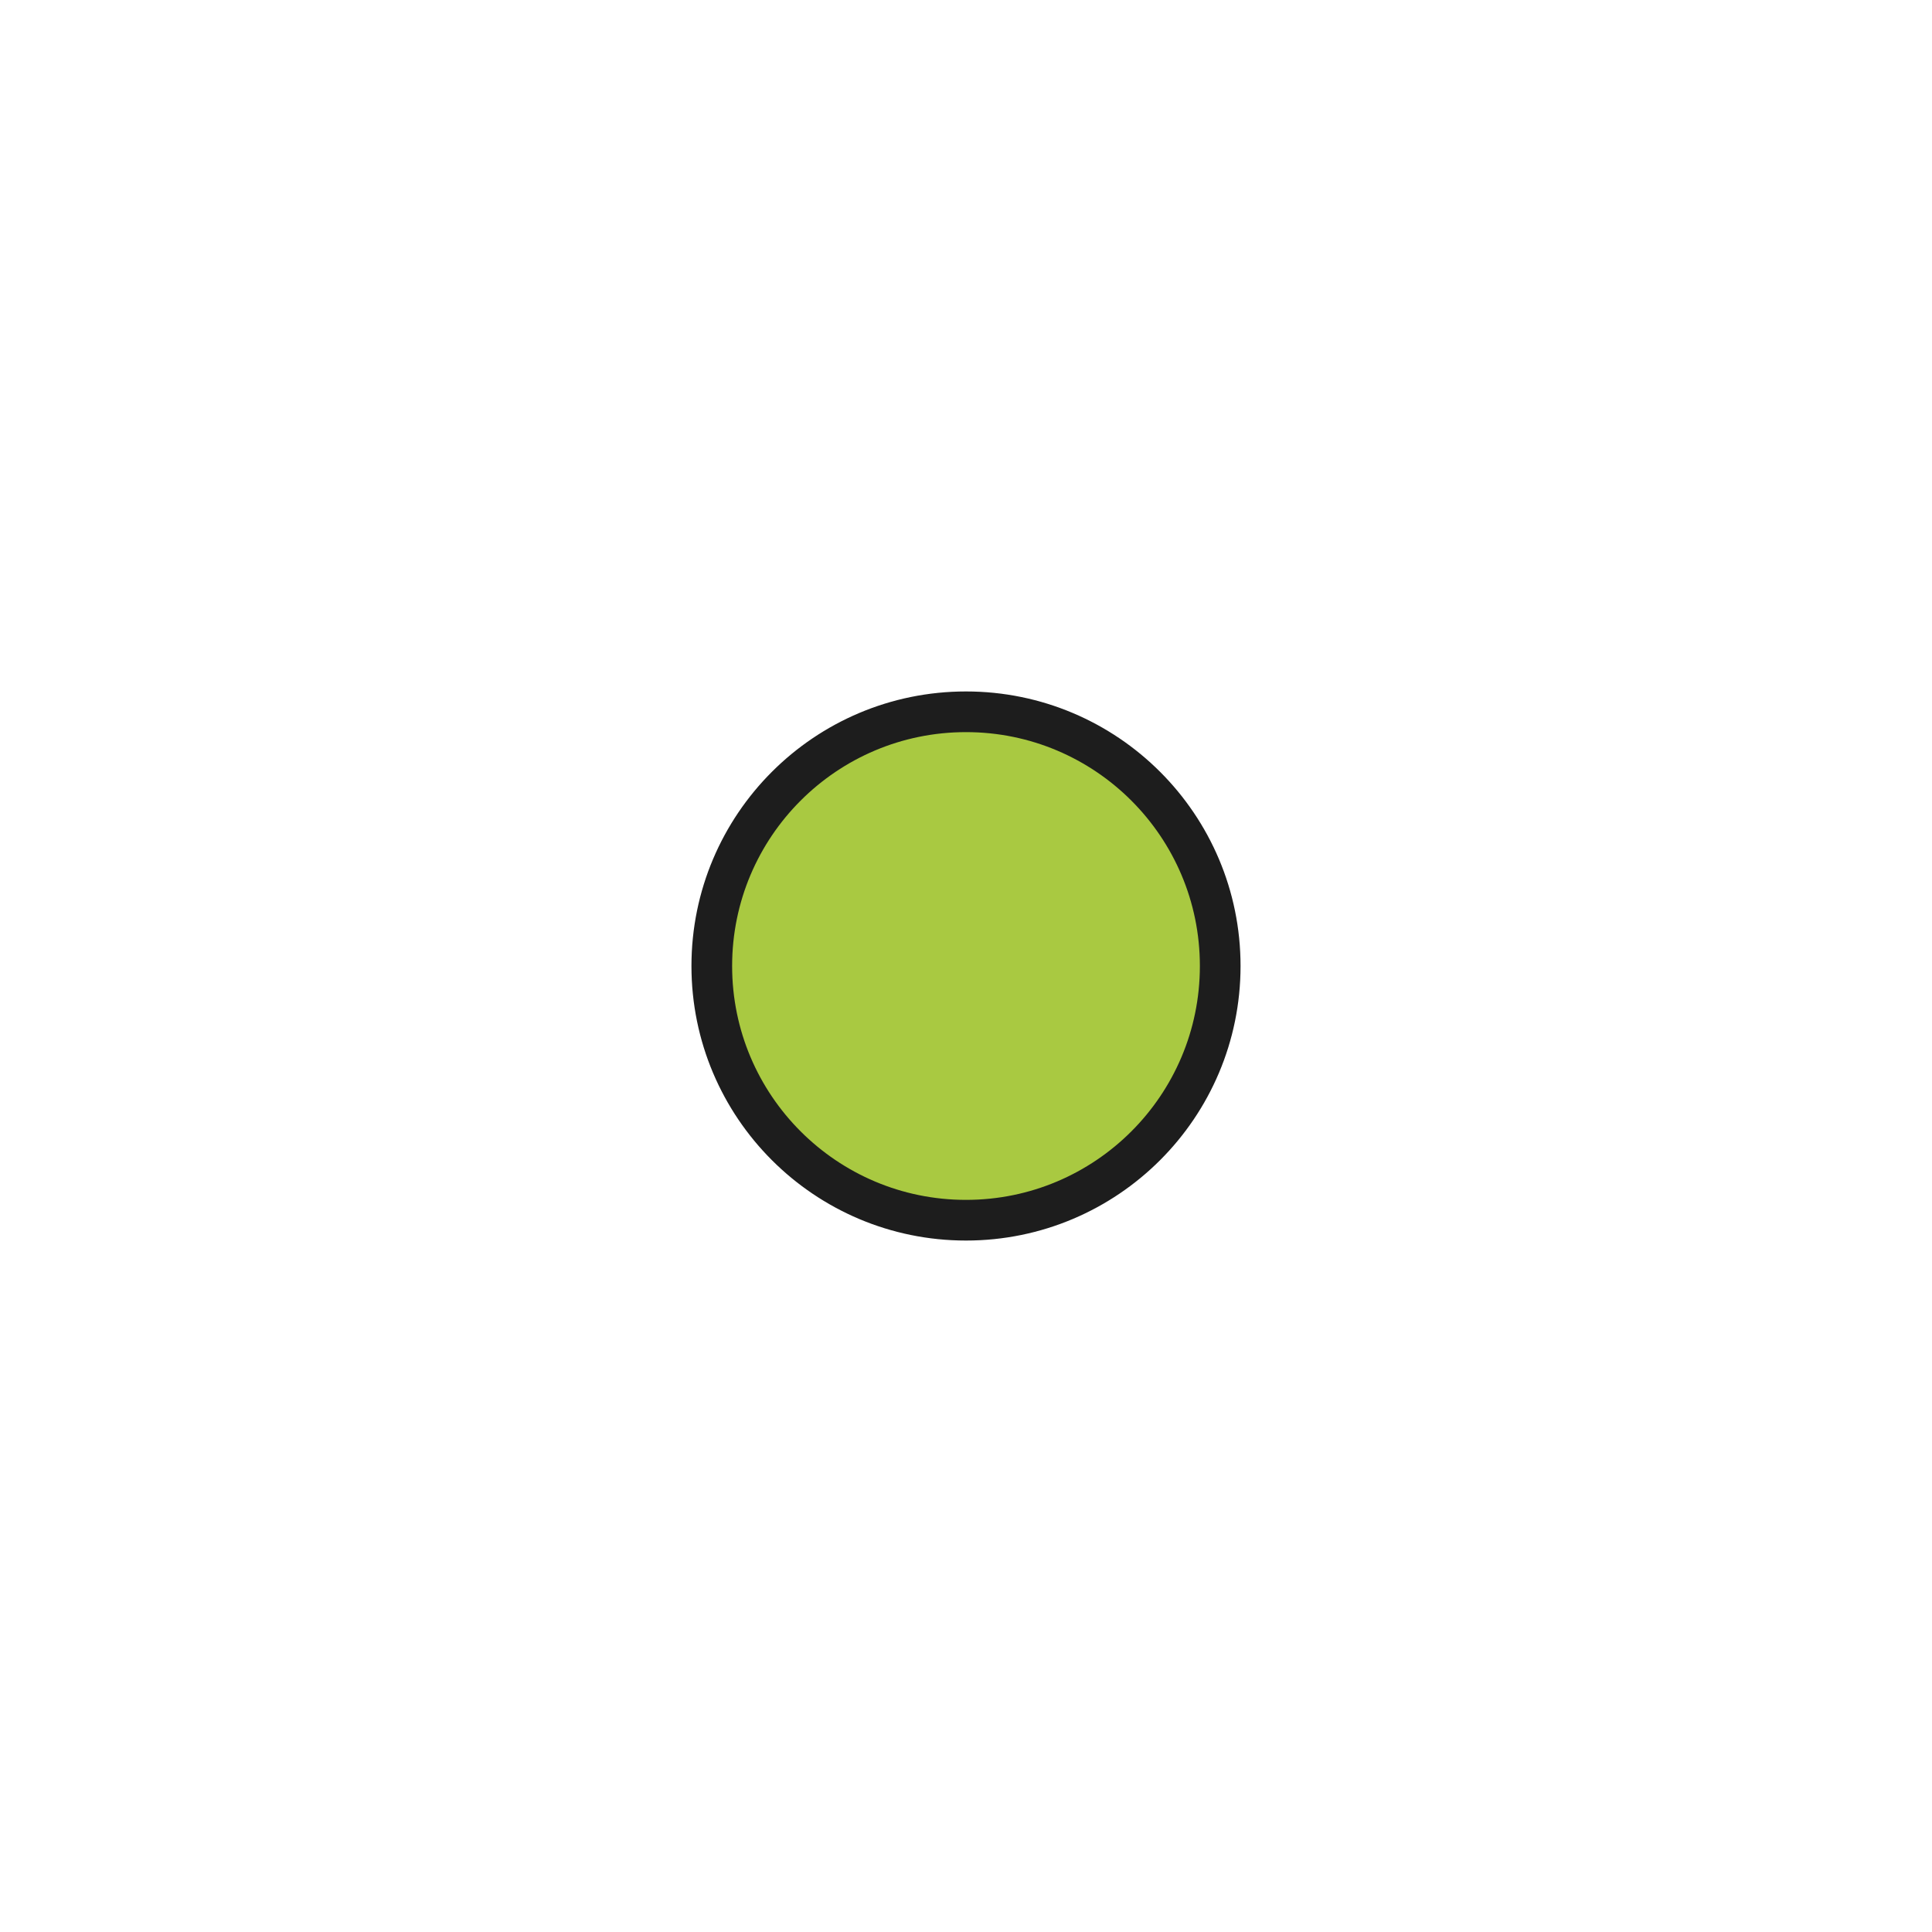 <?xml version="1.0" encoding="utf-8"?>
<!DOCTYPE svg PUBLIC "-//W3C//DTD SVG 1.1//EN" "http://www.w3.org/Graphics/SVG/1.1/DTD/svg11.dtd">
<svg version="1.1" id="baum-bis-5m-icon" role="img" aria-labelledby="title desc" 
	 xmlns="http://www.w3.org/2000/svg" xmlns:xlink="http://www.w3.org/1999/xlink" 
	 viewBox="0 0 19 19" preserveAspectRatio="xMidYMid meet" style="enable-background:new 0 0 19 19;" xml:space="preserve">
<title id="title">Baum bis 5 Meter</title>
<desc id="desc">An diesem Platz gibt es einen Baum mit einem Stammdurchmesser von bis zu 5 Meter.</desc>
<style type="text/css">
<![CDATA[
    .circle{stroke:#1D1D1D;stroke-width:0.4;fill:#A9C941;}
]]>
</style>
<circle role="presentation" id="icon-baum" class="circle" cx="9.5" cy="9.5" r="2.5" />
</svg>
